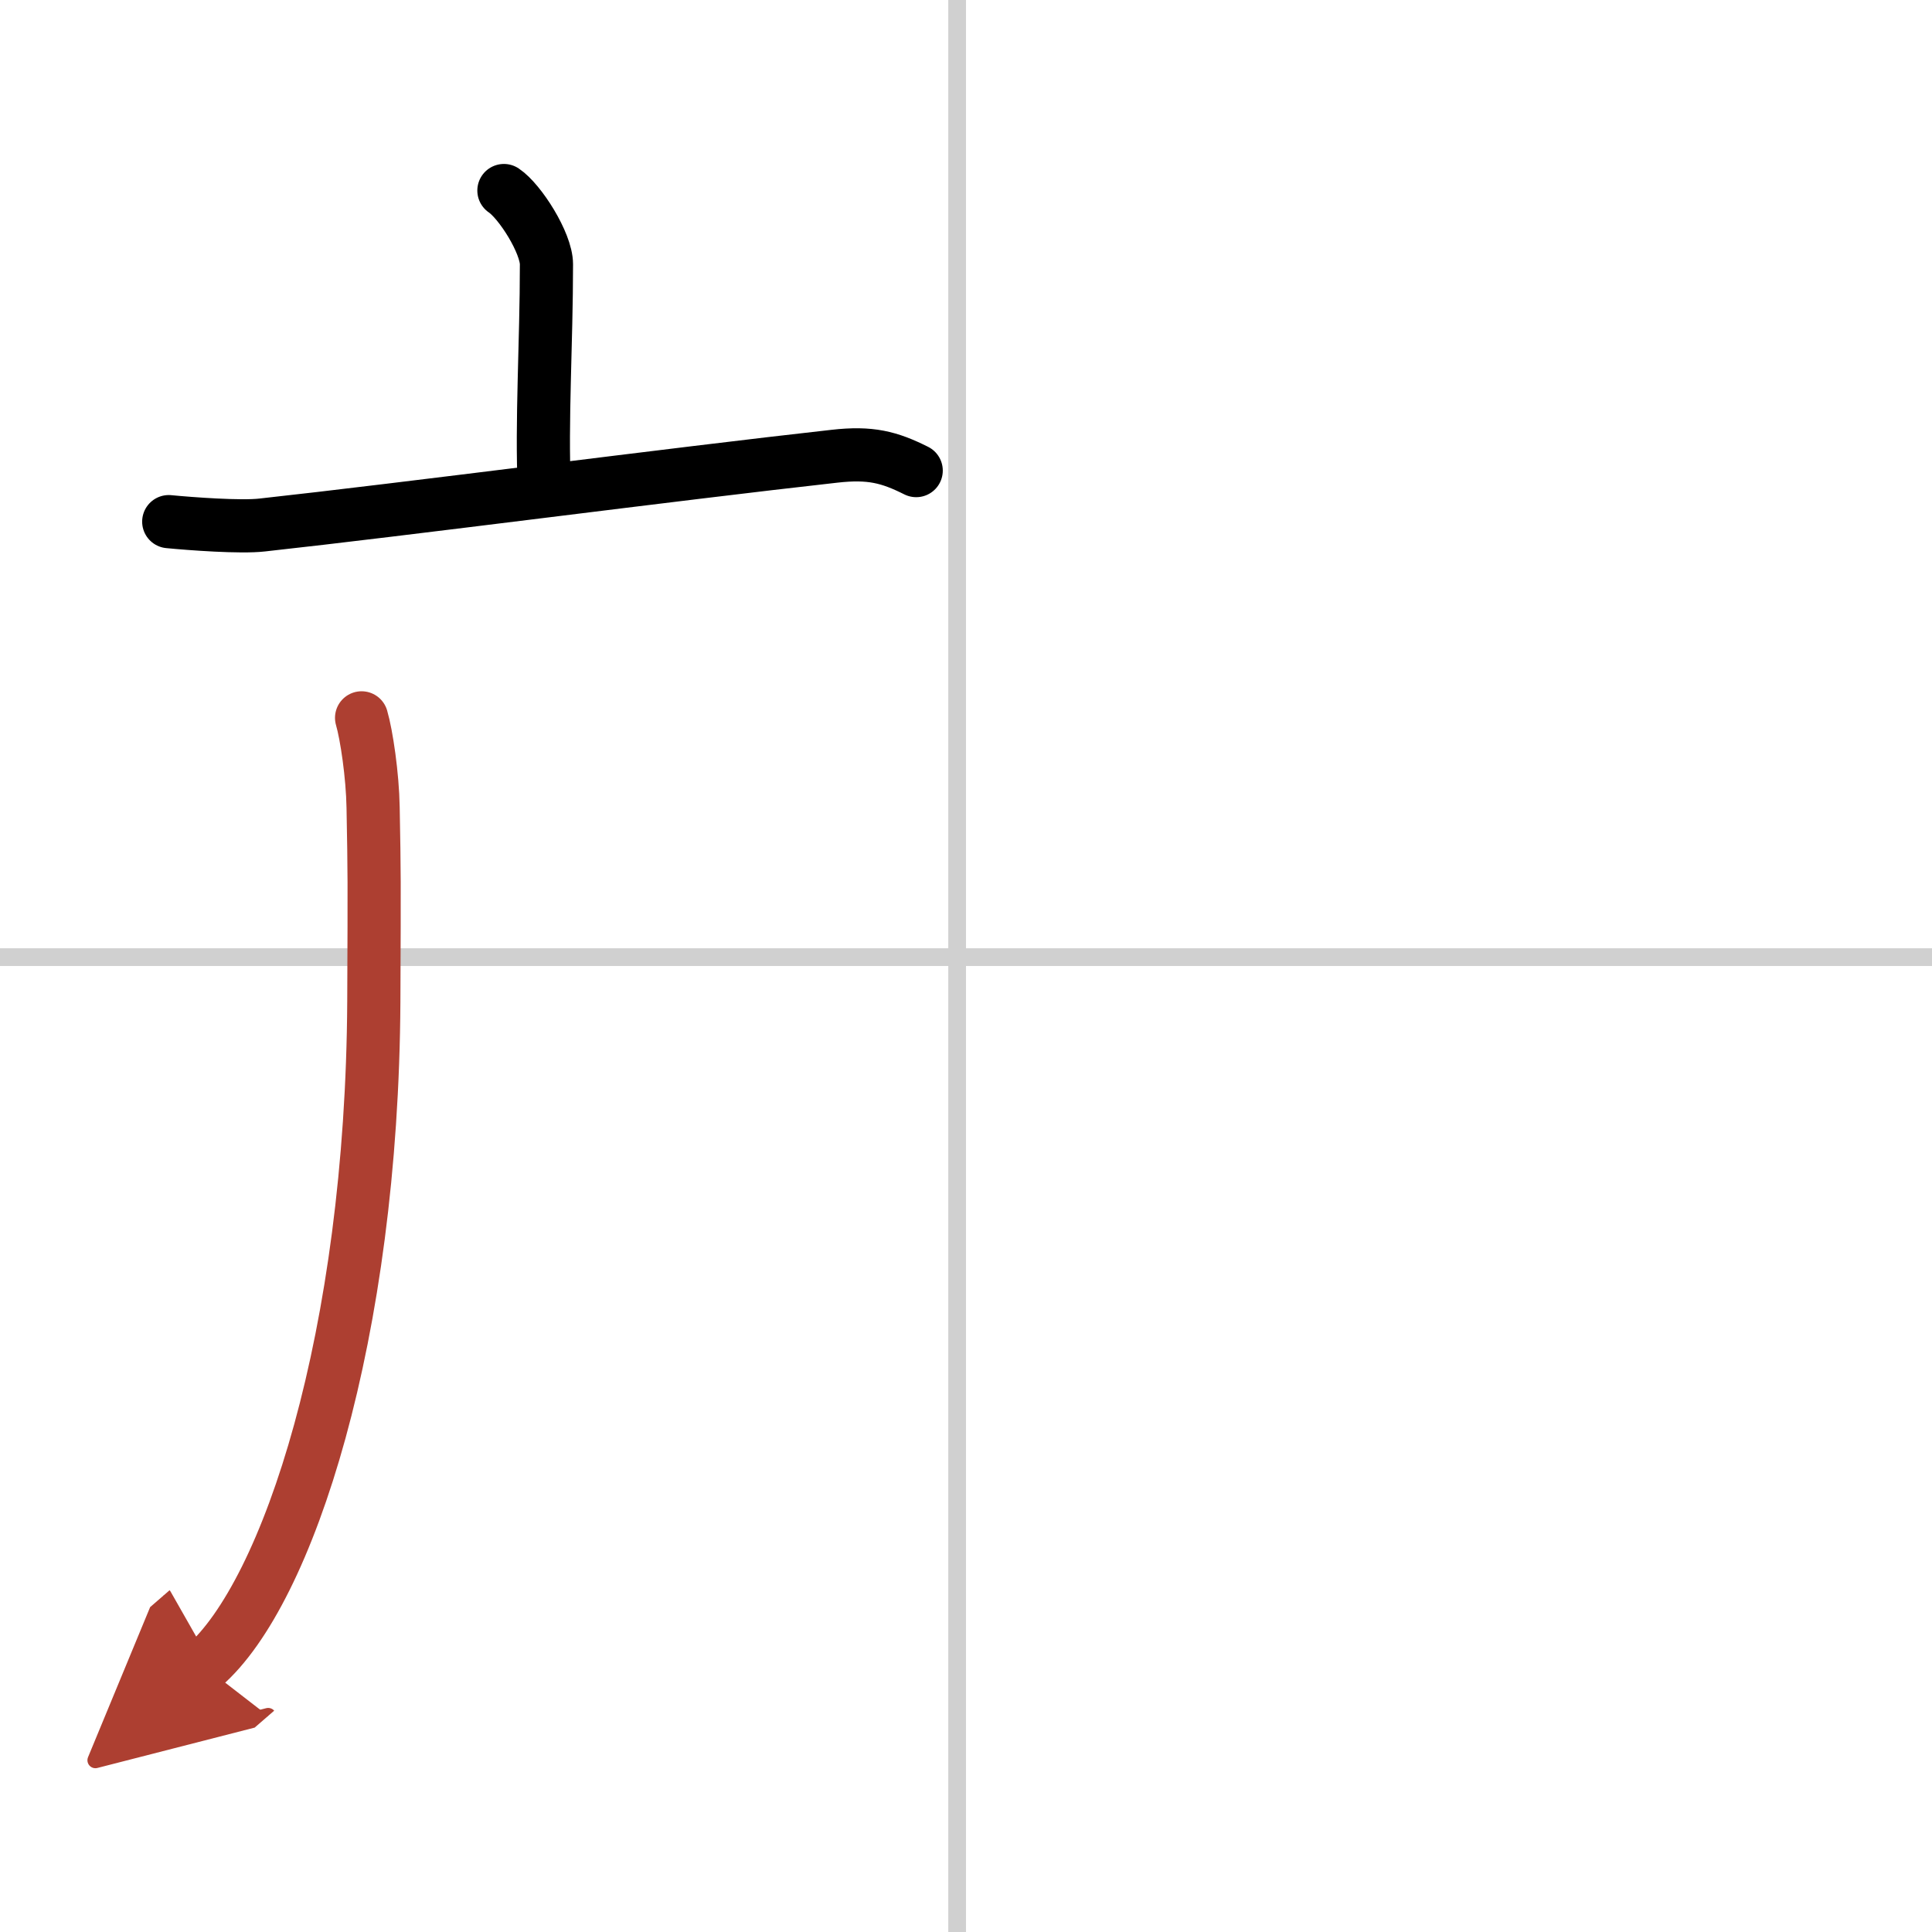 <svg width="400" height="400" viewBox="0 0 109 109" xmlns="http://www.w3.org/2000/svg"><defs><marker id="a" markerWidth="4" orient="auto" refX="1" refY="5" viewBox="0 0 10 10"><polyline points="0 0 10 5 0 10 1 5" fill="#ad3f31" stroke="#ad3f31"/></marker></defs><g fill="none" stroke="#000" stroke-linecap="round" stroke-linejoin="round" stroke-width="3"><rect width="100%" height="100%" fill="#fff" stroke="#fff"/><line x1="54" x2="54" y2="109" stroke="#d0d0d0" stroke-width="1"/><line x2="109" y1="54" y2="54" stroke="#d0d0d0" stroke-width="1"/><path d="m28.43 10.75c0.91 0.61 2.4 2.96 2.4 4.16 0 4.45-0.29 8.88-0.12 12.65"/><path d="m9.52 29.43c1.24 0.12 4.06 0.33 5.27 0.19 7.96-0.87 23.21-2.87 32.29-3.88 2.03-0.23 3.09 0.05 4.61 0.81"/><path d="m20.4 40.5c0.28 0.96 0.62 3.24 0.65 5.06 0.07 3.89 0.07 3.69 0.04 10.94-0.1 18.8-4.82 33.36-9.59 37.5" marker-end="url(#a)" stroke="#ad3f31"/></g></svg>
